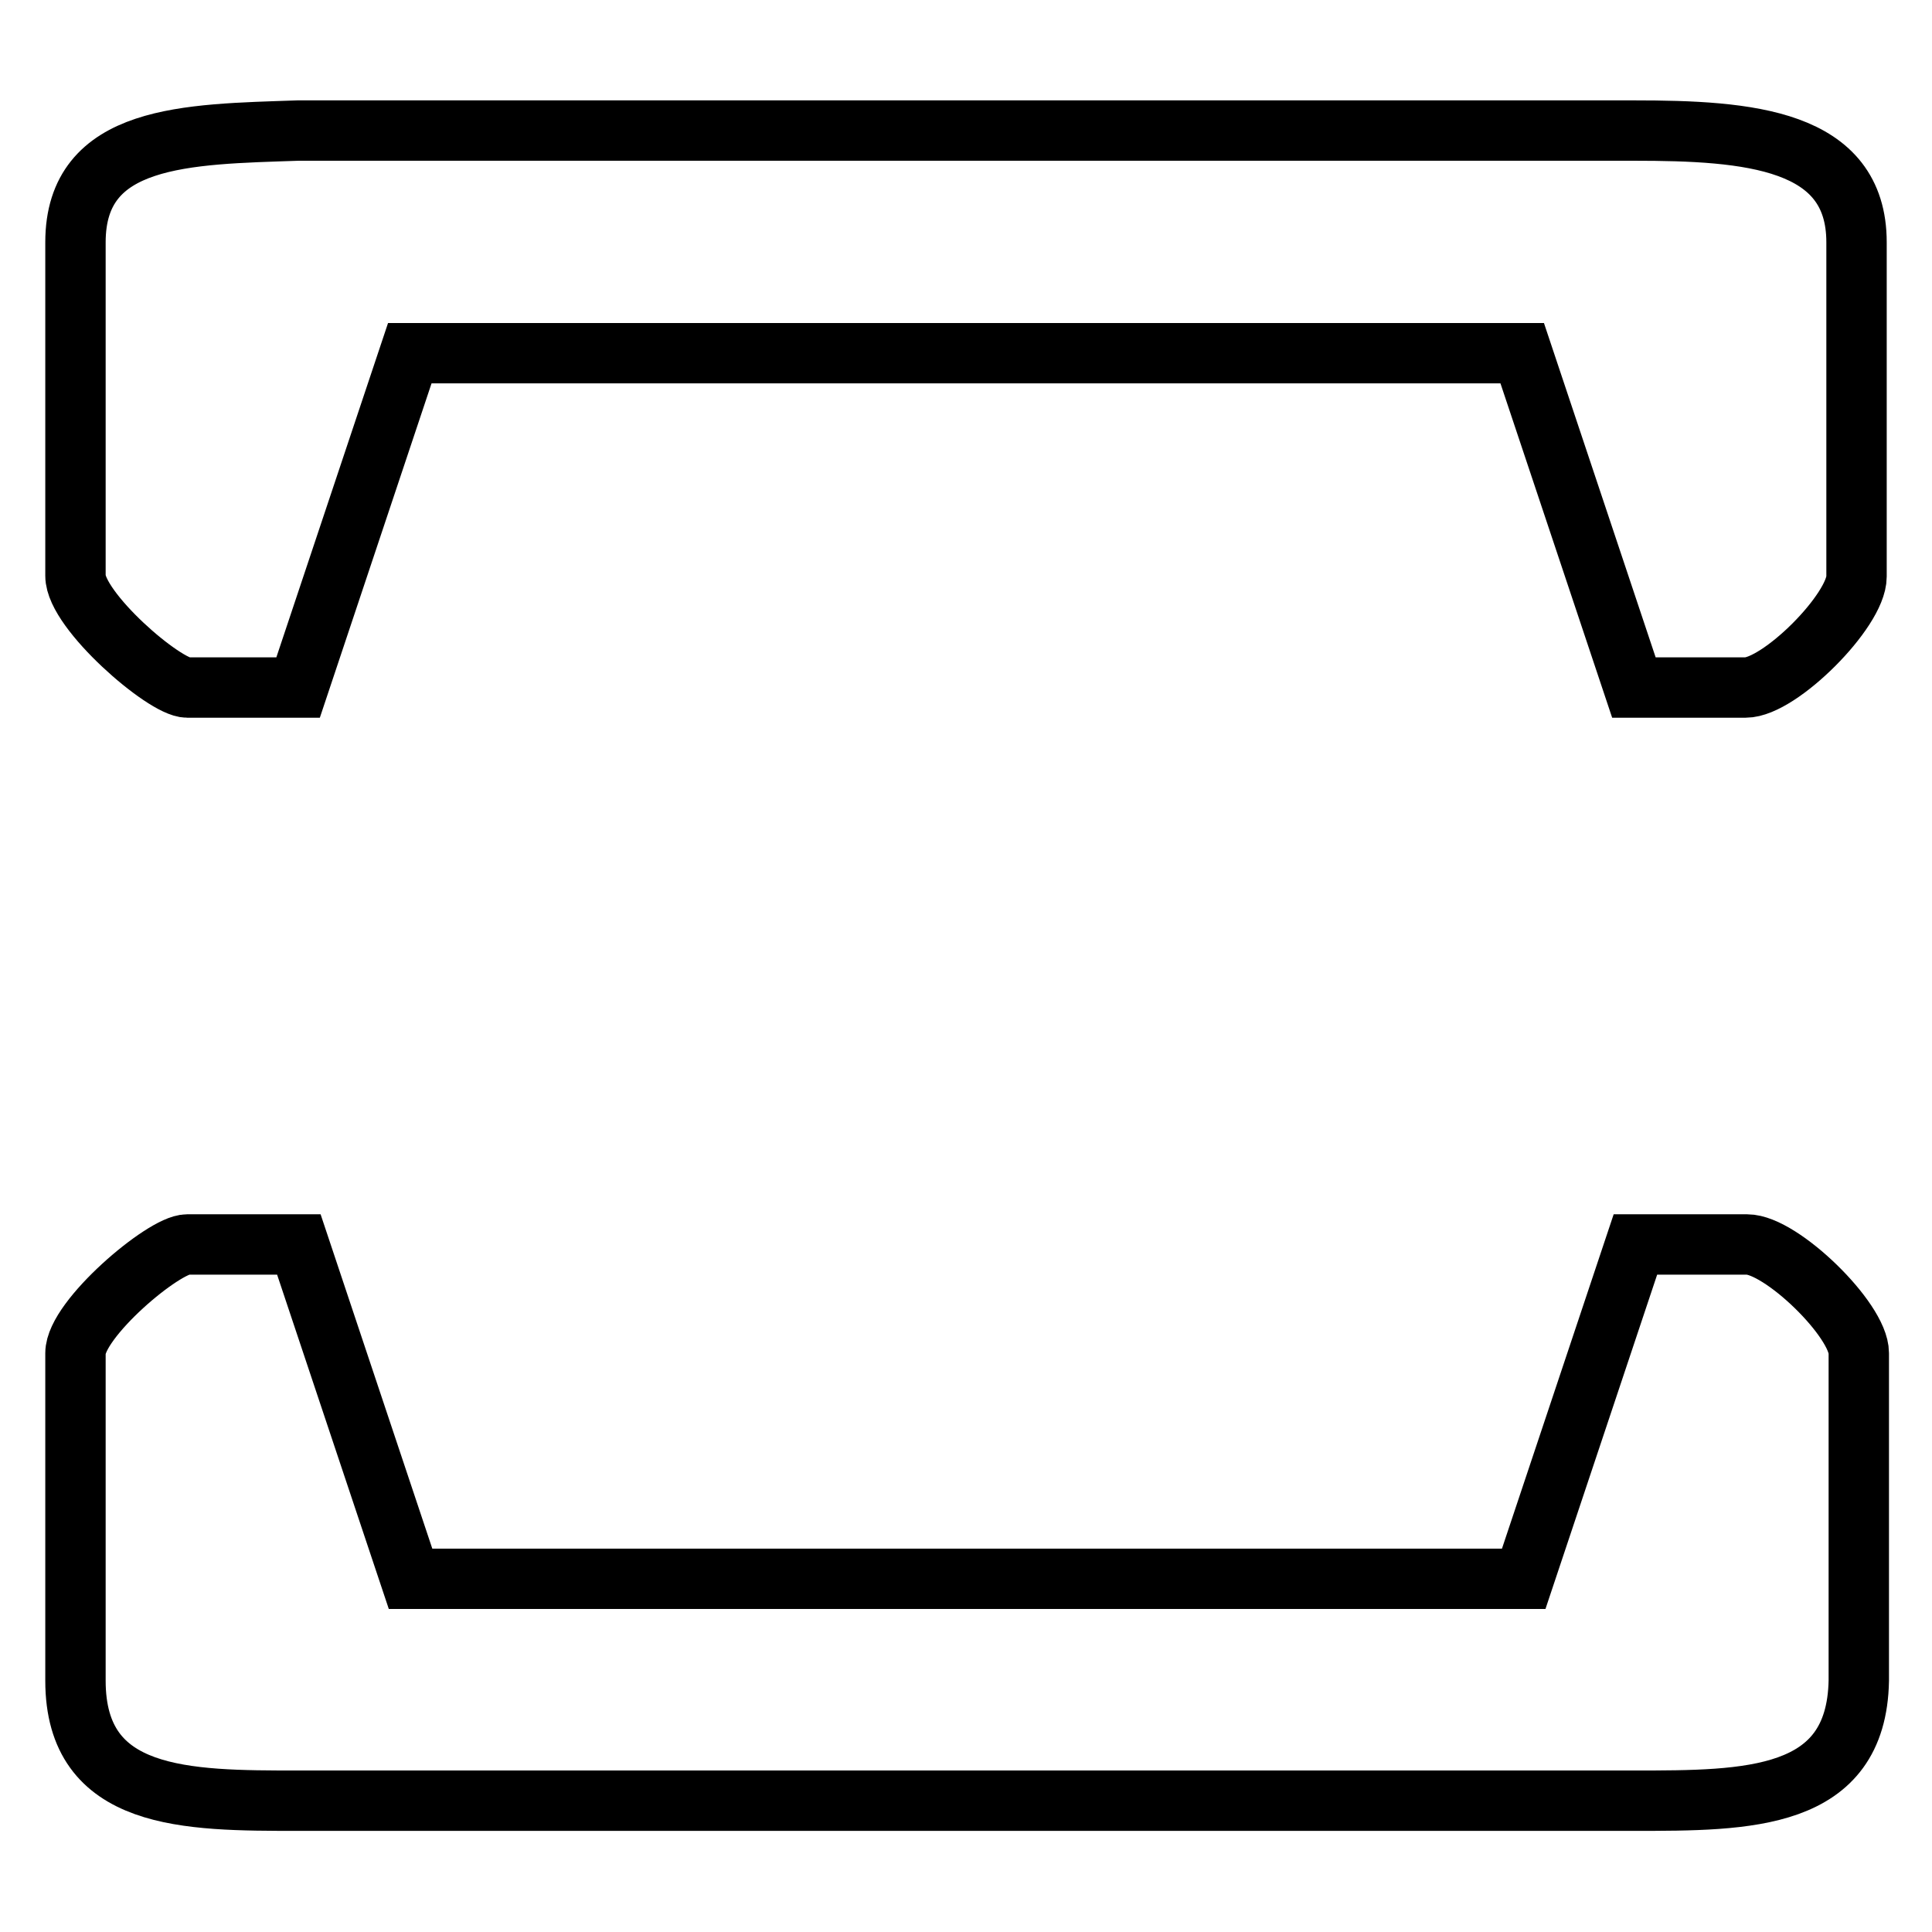 <?xml version="1.0" encoding="utf-8"?>
<!-- Svg Vector Icons : http://www.onlinewebfonts.com/icon -->
<!DOCTYPE svg PUBLIC "-//W3C//DTD SVG 1.1//EN" "http://www.w3.org/Graphics/SVG/1.1/DTD/svg11.dtd">
<svg version="1.1" xmlns="http://www.w3.org/2000/svg" xmlns:xlink="http://www.w3.org/1999/xlink" x="0px" y="0px" viewBox="0 0 256 256" enable-background="new 0 0 256 256" xml:space="preserve">
<g> <path stroke-width="8" fill-opacity="0" stroke="#000000"  d="M216.5,238.6h-177c-14.8,0-29.5,0-29.5-15.9v-43.4c0-4.5,11.7-14.4,14.8-14.4h14.8l14.8,44.3h147.5 l14.8-44.3h14.8c4.5,0,14.8,10,14.8,14.4v43.4C246,238.6,231.6,238.6,216.5,238.6z M231.3,91.1h-14.8l-14.8-44.3H54.3L39.5,91.1 H24.8c-3,0-14.8-10.2-14.8-14.8V32.1c0-14.3,14.8-14.3,29.5-14.8h177c15.2,0,29.5,1.1,29.5,14.8v44.3 C246,80.9,235.8,91.1,231.3,91.1z"/></g>
</svg>